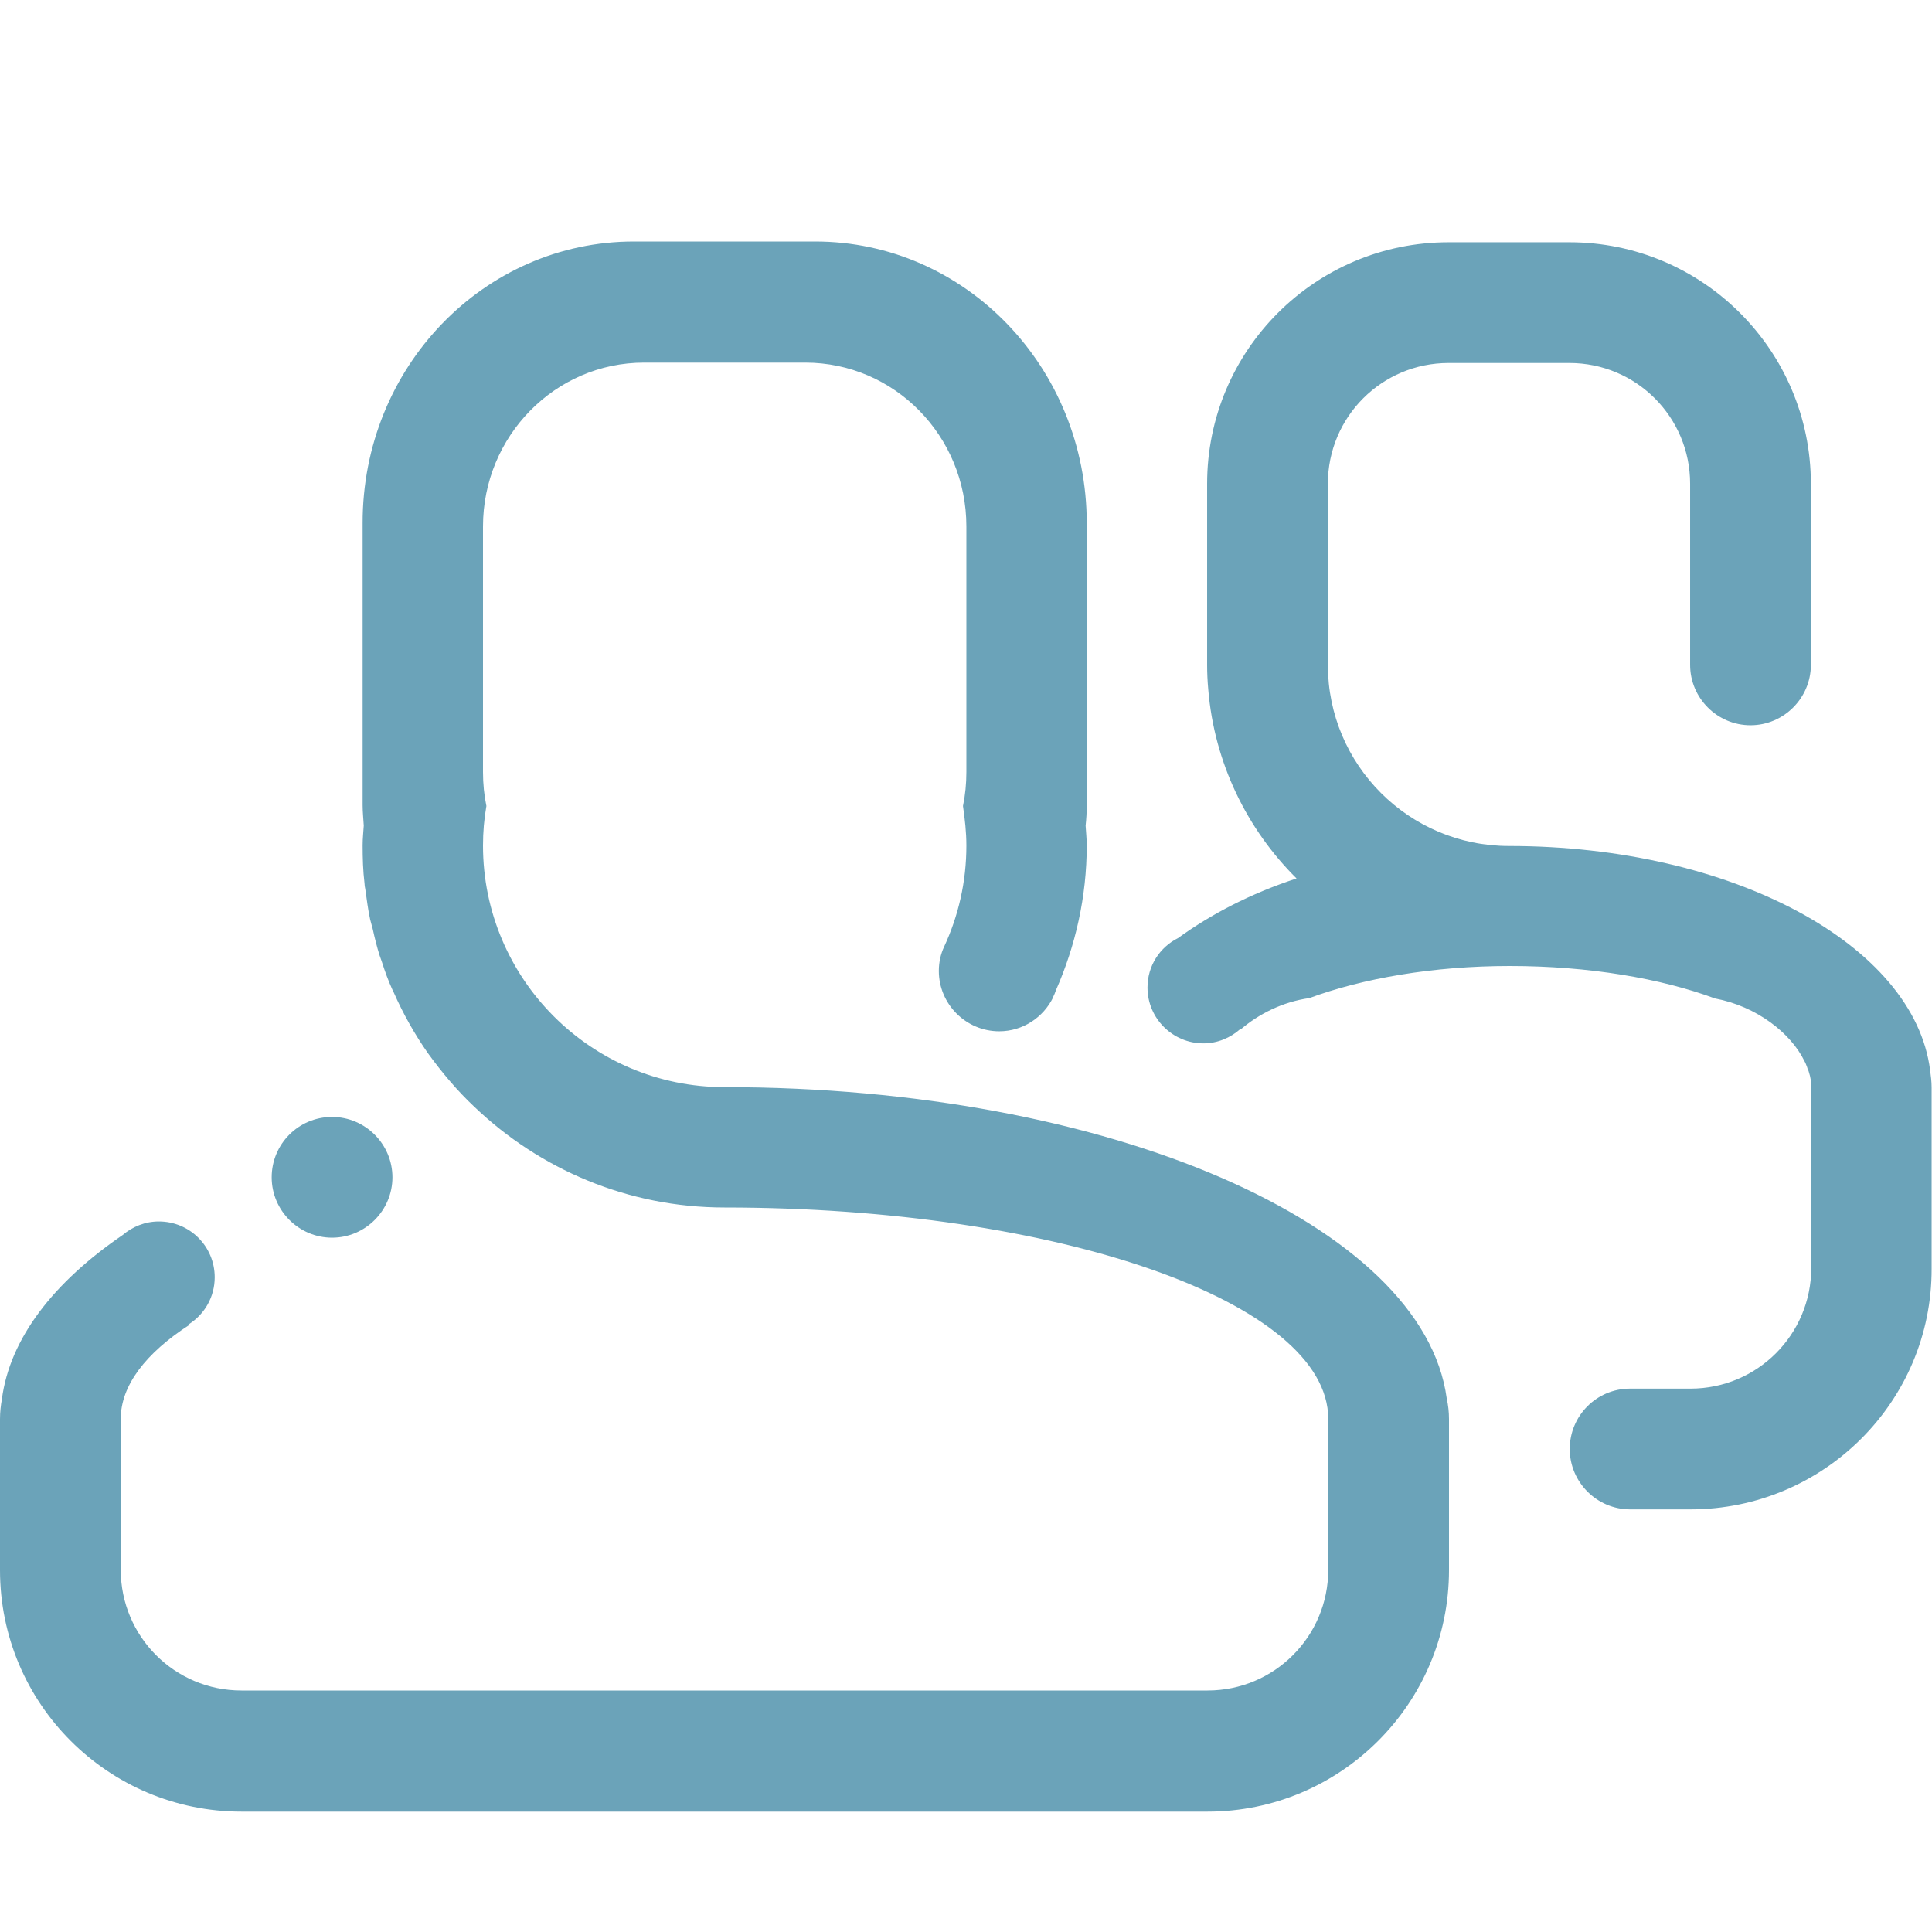 <?xml version="1.0" encoding="utf-8"?>
<!-- Generator: Adobe Illustrator 25.2.0, SVG Export Plug-In . SVG Version: 6.00 Build 0)  -->
<svg version="1.1" id="Layer_4" xmlns="http://www.w3.org/2000/svg" xmlns:xlink="http://www.w3.org/1999/xlink" x="0px" y="0px"
	 viewBox="0 0 512 512" style="enable-background:new 0 0 512 512;" xml:space="preserve">
<style type="text/css">
	.st0{fill-rule:evenodd;clip-rule:evenodd;fill:#6BA3B9;}
</style>
<path class="st0" d="M448,400h-16c-8.8,0-16-7.2-16-16c0-8.8,7.1-16,16-16h16c17.7,0,32-14.3,32-32v-48c0-1.3-0.2-2.6-0.6-3.8
	c-0.1-0.5-0.4-0.9-0.5-1.4c-0.2-0.5-0.4-1.1-0.7-1.6c-3.6-7.4-12.6-14.5-23.7-16.6c-14.3-5.3-33.4-8.6-54.4-8.6
	c-20.4,0-39,3.3-53.1,8.5c-7.1,1-13.4,4.2-18.2,8.3l-0.1-0.1c-2.6,2.3-6,3.8-9.8,3.8c-8.1,0-14.8-6.6-14.8-14.8
	c0-5.8,3.3-10.7,8.1-13.1c8.7-6.3,19.2-11.8,31.4-15.8c-13.1-13-21.8-30.6-23.4-50.1c-0.2-2.2-0.3-4.3-0.3-6.5v-48
	c0-35.3,28.6-64,64-64h32c35.3,0,64,28.7,64,64v48c0,8.8-7.2,16-16,16c-8.8,0-16-7.2-16-16v-48c0-17.7-14.3-32-32-32h-32
	c-17.7,0-32,14.3-32,32v48c0,26.5,21.5,48,48,48c59.1,0,107.4,26.2,111.6,59.4c0.2,1.5,0.4,3,0.4,4.6v48
	C512,371.4,483.3,400,448,400L448,400z M279.8,262.5c-0.2,0.6-0.4,1.1-0.7,1.7c0,0,0,0.1,0,0.1h0c-2.6,5.3-8,9-14.3,9
	c-8.8,0-16-7.2-16-16c0-2.3,0.5-4.5,1.4-6.4l0,0c3.8-8.2,5.9-17.2,5.9-26.8c0-3.6-0.4-7-0.9-10.5c0.6-2.9,0.9-5.9,0.9-9v-65.1
	c0-24-19.1-43.4-42.7-43.4h-42.7c-23.6,0-42.7,19.5-42.7,43.4v65.1c0,3.1,0.3,6.1,0.9,9c-0.6,3.4-0.9,6.9-0.9,10.5
	c0,35.3,28.7,64,64,64c102,0,185.2,36.5,191.4,82.5c0.4,1.8,0.6,3.6,0.6,5.5v40c0,35.3-28.7,64-64,64H64c-35.3,0-64-28.6-64-64v-40
	c0-1.9,0.2-3.6,0.5-5.3c2.1-16.1,13.7-31,32-43.5c2.6-2.2,5.9-3.6,9.6-3.6c8.2,0,14.8,6.6,14.8,14.8c0,5.2-2.7,9.8-6.8,12.4l0.1,0.2
	C38.6,358.6,32,367.2,32,376v40c0,17.7,14.3,32,32,32h256c17.7,0,32-14.3,32-32v-40c0-30.9-71.6-56-160-56
	c-25.7,0-49-10.2-66.2-26.6c-4.6-4.3-8.7-9.2-12.4-14.3c-3.5-5-6.6-10.5-9.1-16.2c-0.1-0.2-0.2-0.4-0.3-0.6c-1.1-2.4-2-4.9-2.8-7.4
	c-0.2-0.6-0.4-1.1-0.6-1.7c-0.7-2.2-1.3-4.6-1.8-6.9c-0.2-0.9-0.5-1.7-0.7-2.6c-0.6-2.7-0.9-5.4-1.3-8.1c-0.1-0.5-0.2-1-0.2-1.5
	c-0.4-3.3-0.5-6.7-0.5-10.1c0-1.8,0.2-3.5,0.3-5.2c-0.1-1.8-0.3-3.6-0.3-5.4v-74.7C96,97.4,128.2,64,168,64h48
	c39.8,0,72,33.4,72,74.7v74.7c0,1.8-0.1,3.6-0.3,5.4c0.1,1.8,0.3,3.5,0.3,5.2C288,237.7,285,250.7,279.8,262.5L279.8,262.5z
	 M104,312c0,8.8-7.2,16-16,16c-8.8,0-16-7.2-16-16s7.1-16,16-16C96.8,296,104,303.2,104,312L104,312z"/>
</svg>
